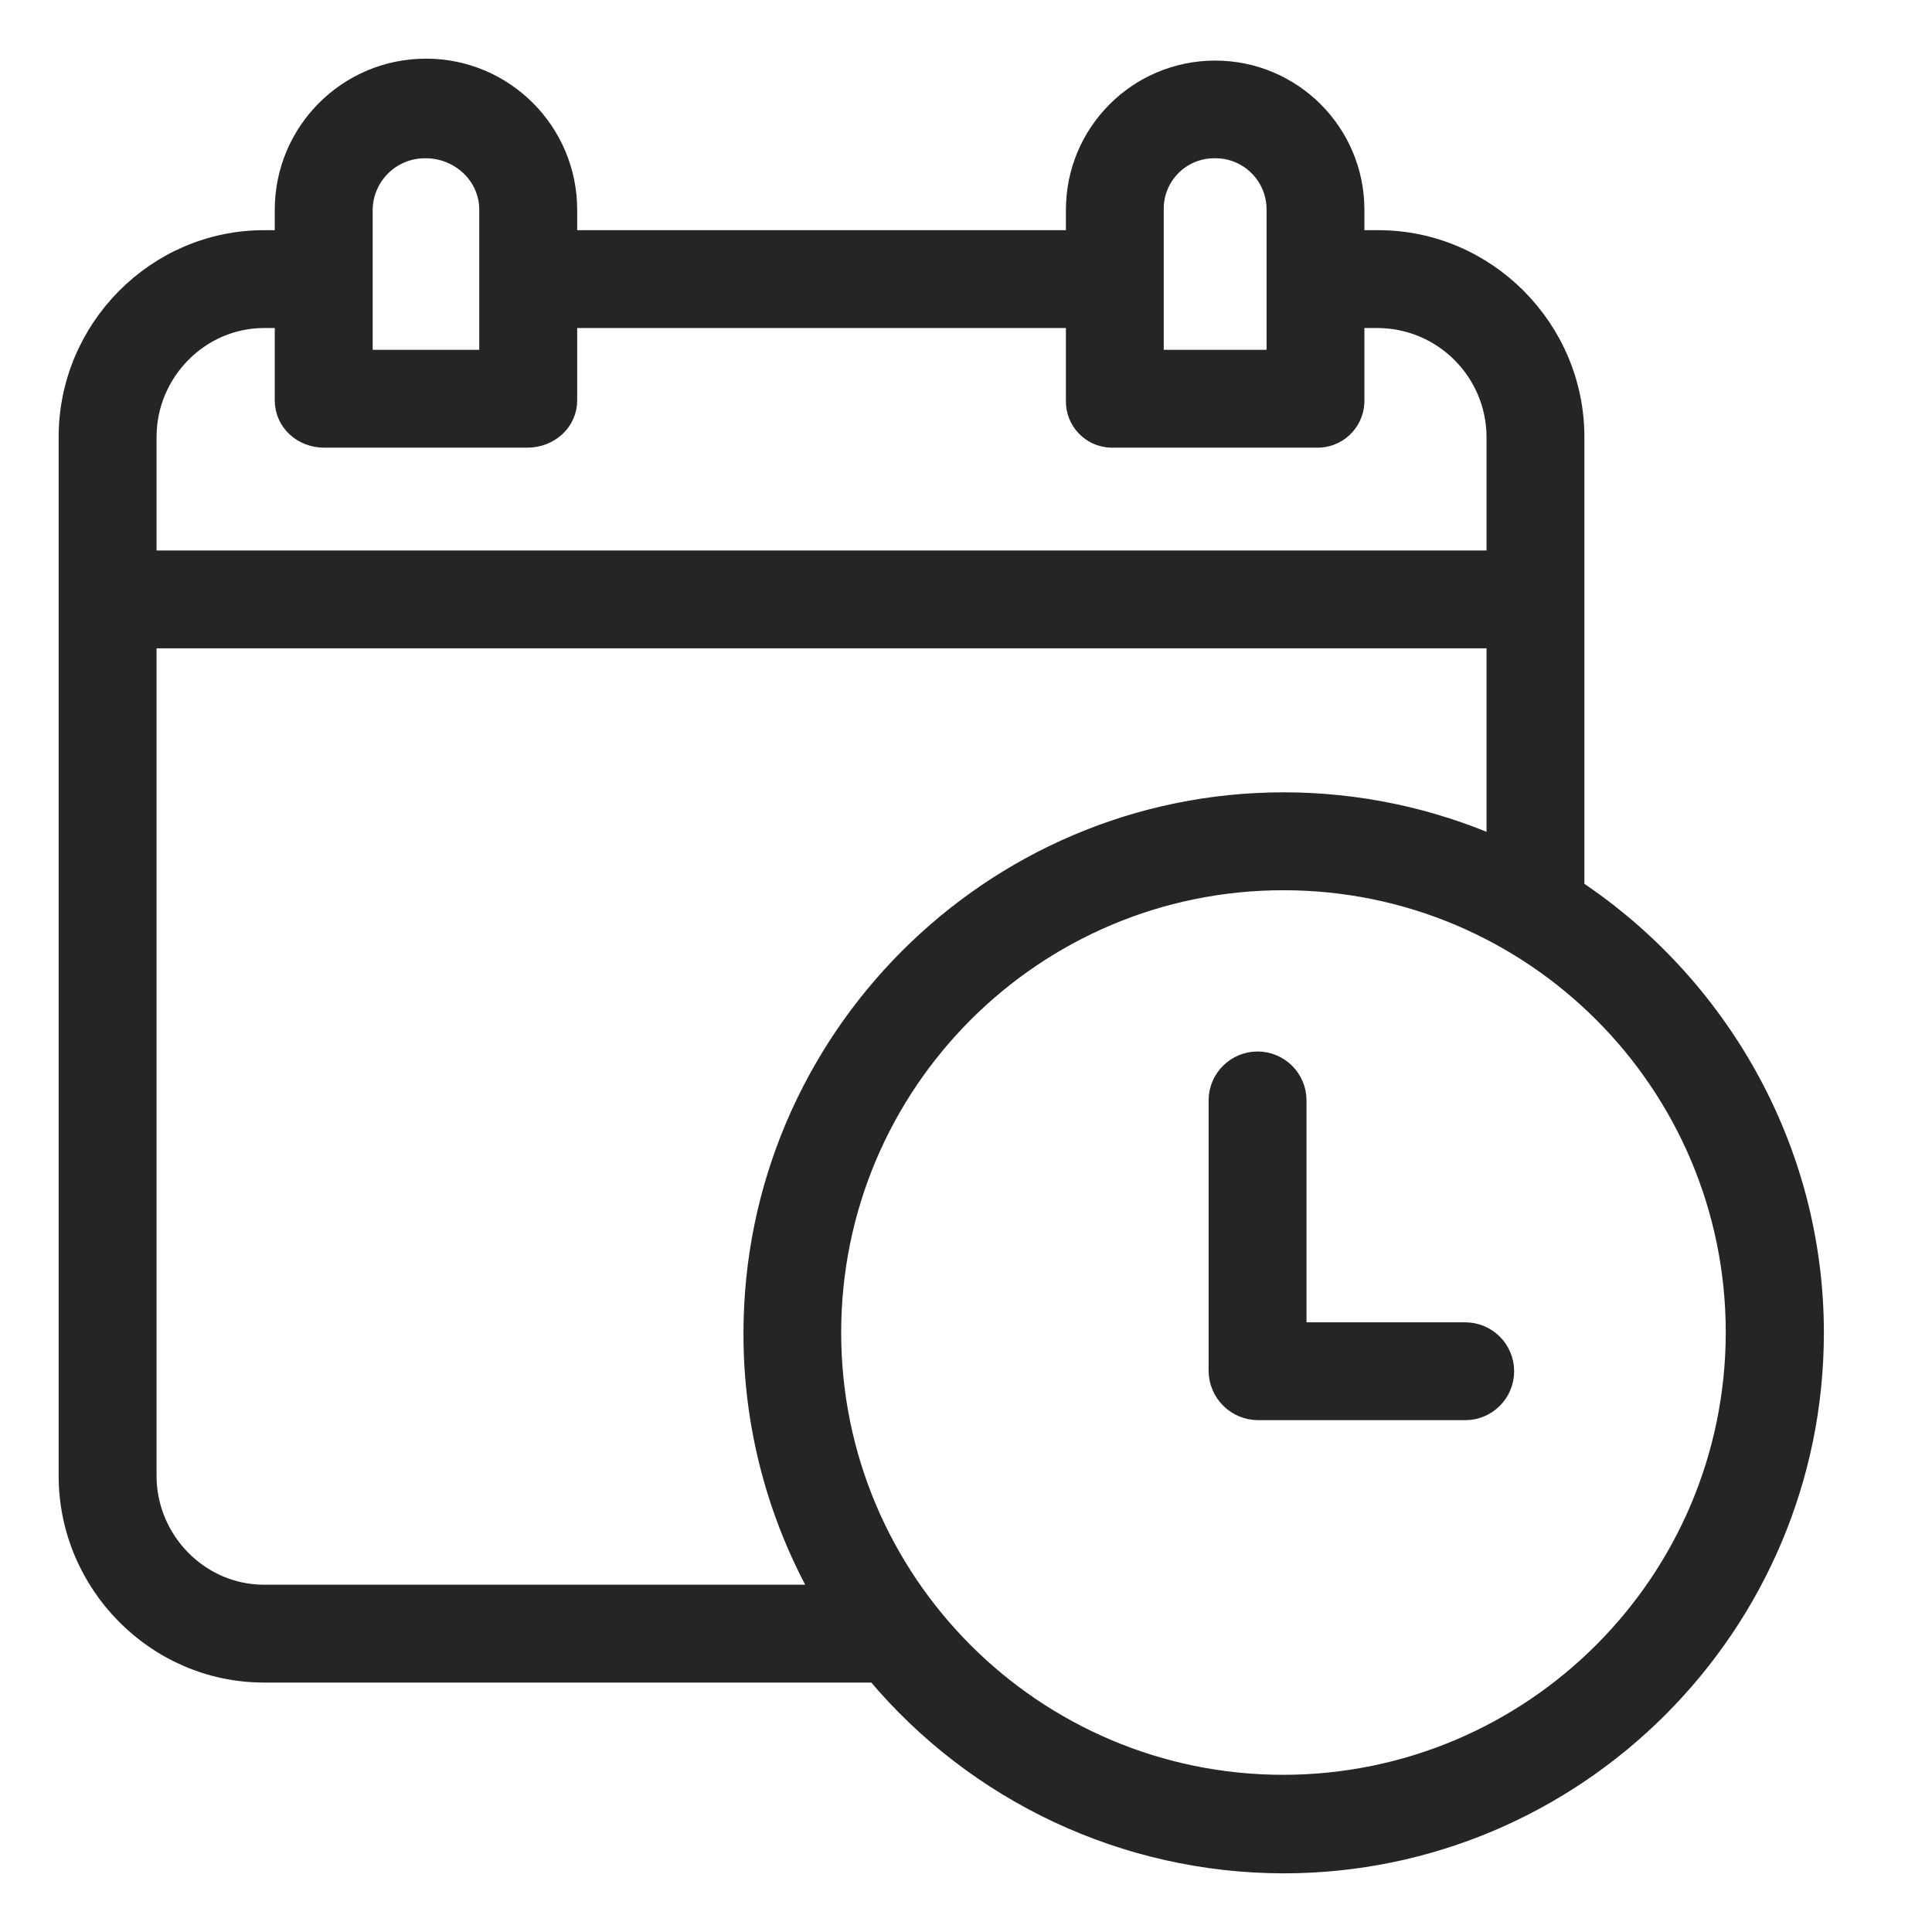 <svg width="28" height="28" viewBox="0 0 28 28" fill="none" xmlns="http://www.w3.org/2000/svg">
<path d="M22.812 12.889V6.332C22.812 4.773 21.536 3.486 19.977 3.486H19.624V3.041C19.624 1.929 18.723 1.028 17.611 1.028C16.499 1.028 15.598 1.929 15.598 3.041V3.486H8.215V3.041C8.215 1.914 7.301 1 6.174 1C5.046 1 4.132 1.914 4.132 3.041V3.486H3.827C2.269 3.486 1 4.773 1 6.332V21.389C1 22.947 2.269 24.235 3.827 24.235H12.697C14.159 25.984 16.321 26.997 18.601 27C22.835 27 26.283 23.55 26.283 19.317C26.284 16.633 24.881 14.262 22.812 12.889ZM16.716 3.041C16.707 2.554 17.095 2.152 17.582 2.144C17.59 2.144 17.598 2.144 17.606 2.144C18.098 2.138 18.5 2.533 18.506 3.025C18.506 3.03 18.506 3.036 18.506 3.041V5.22H16.716V3.041ZM5.251 3.041C5.256 2.54 5.667 2.138 6.168 2.144C6.169 2.144 6.17 2.144 6.17 2.144C6.673 2.144 7.096 2.538 7.096 3.041V5.22H5.251V3.041ZM2.119 6.332C2.119 5.39 2.885 4.604 3.827 4.604H4.132V5.802C4.132 6.111 4.39 6.338 4.699 6.338H7.642C7.951 6.338 8.215 6.111 8.215 5.802V4.604H15.598V5.802C15.589 6.09 15.816 6.33 16.104 6.338C16.114 6.338 16.124 6.338 16.134 6.338H19.077C19.369 6.348 19.614 6.119 19.624 5.827C19.624 5.819 19.624 5.81 19.624 5.802V4.604H19.977C20.925 4.614 21.69 5.383 21.694 6.332V8.128H2.119V6.332ZM3.827 23.117C2.885 23.117 2.119 22.331 2.119 21.389V9.246H21.694V12.281C20.72 11.853 19.668 11.633 18.605 11.633C14.371 11.633 10.925 15.088 10.925 19.322C10.922 20.652 11.266 21.959 11.922 23.117H3.827ZM18.601 25.872C14.978 25.872 12.041 22.934 12.041 19.312C12.041 15.689 14.978 12.752 18.601 12.752C22.224 12.752 25.161 15.689 25.161 19.312V19.312C25.157 22.933 22.222 25.867 18.601 25.872Z" fill="#252525" stroke="#252525" stroke-width="0.3"/>
<path d="M21.235 19.314H18.785V15.948C18.785 15.64 18.534 15.389 18.226 15.389C17.917 15.389 17.666 15.64 17.666 15.948V19.872C17.671 20.183 17.925 20.433 18.236 20.432H21.235C21.544 20.432 21.794 20.182 21.794 19.873C21.794 19.564 21.544 19.314 21.235 19.314Z" fill="#252525" stroke="#252525" stroke-width="0.3"/>
</svg>
